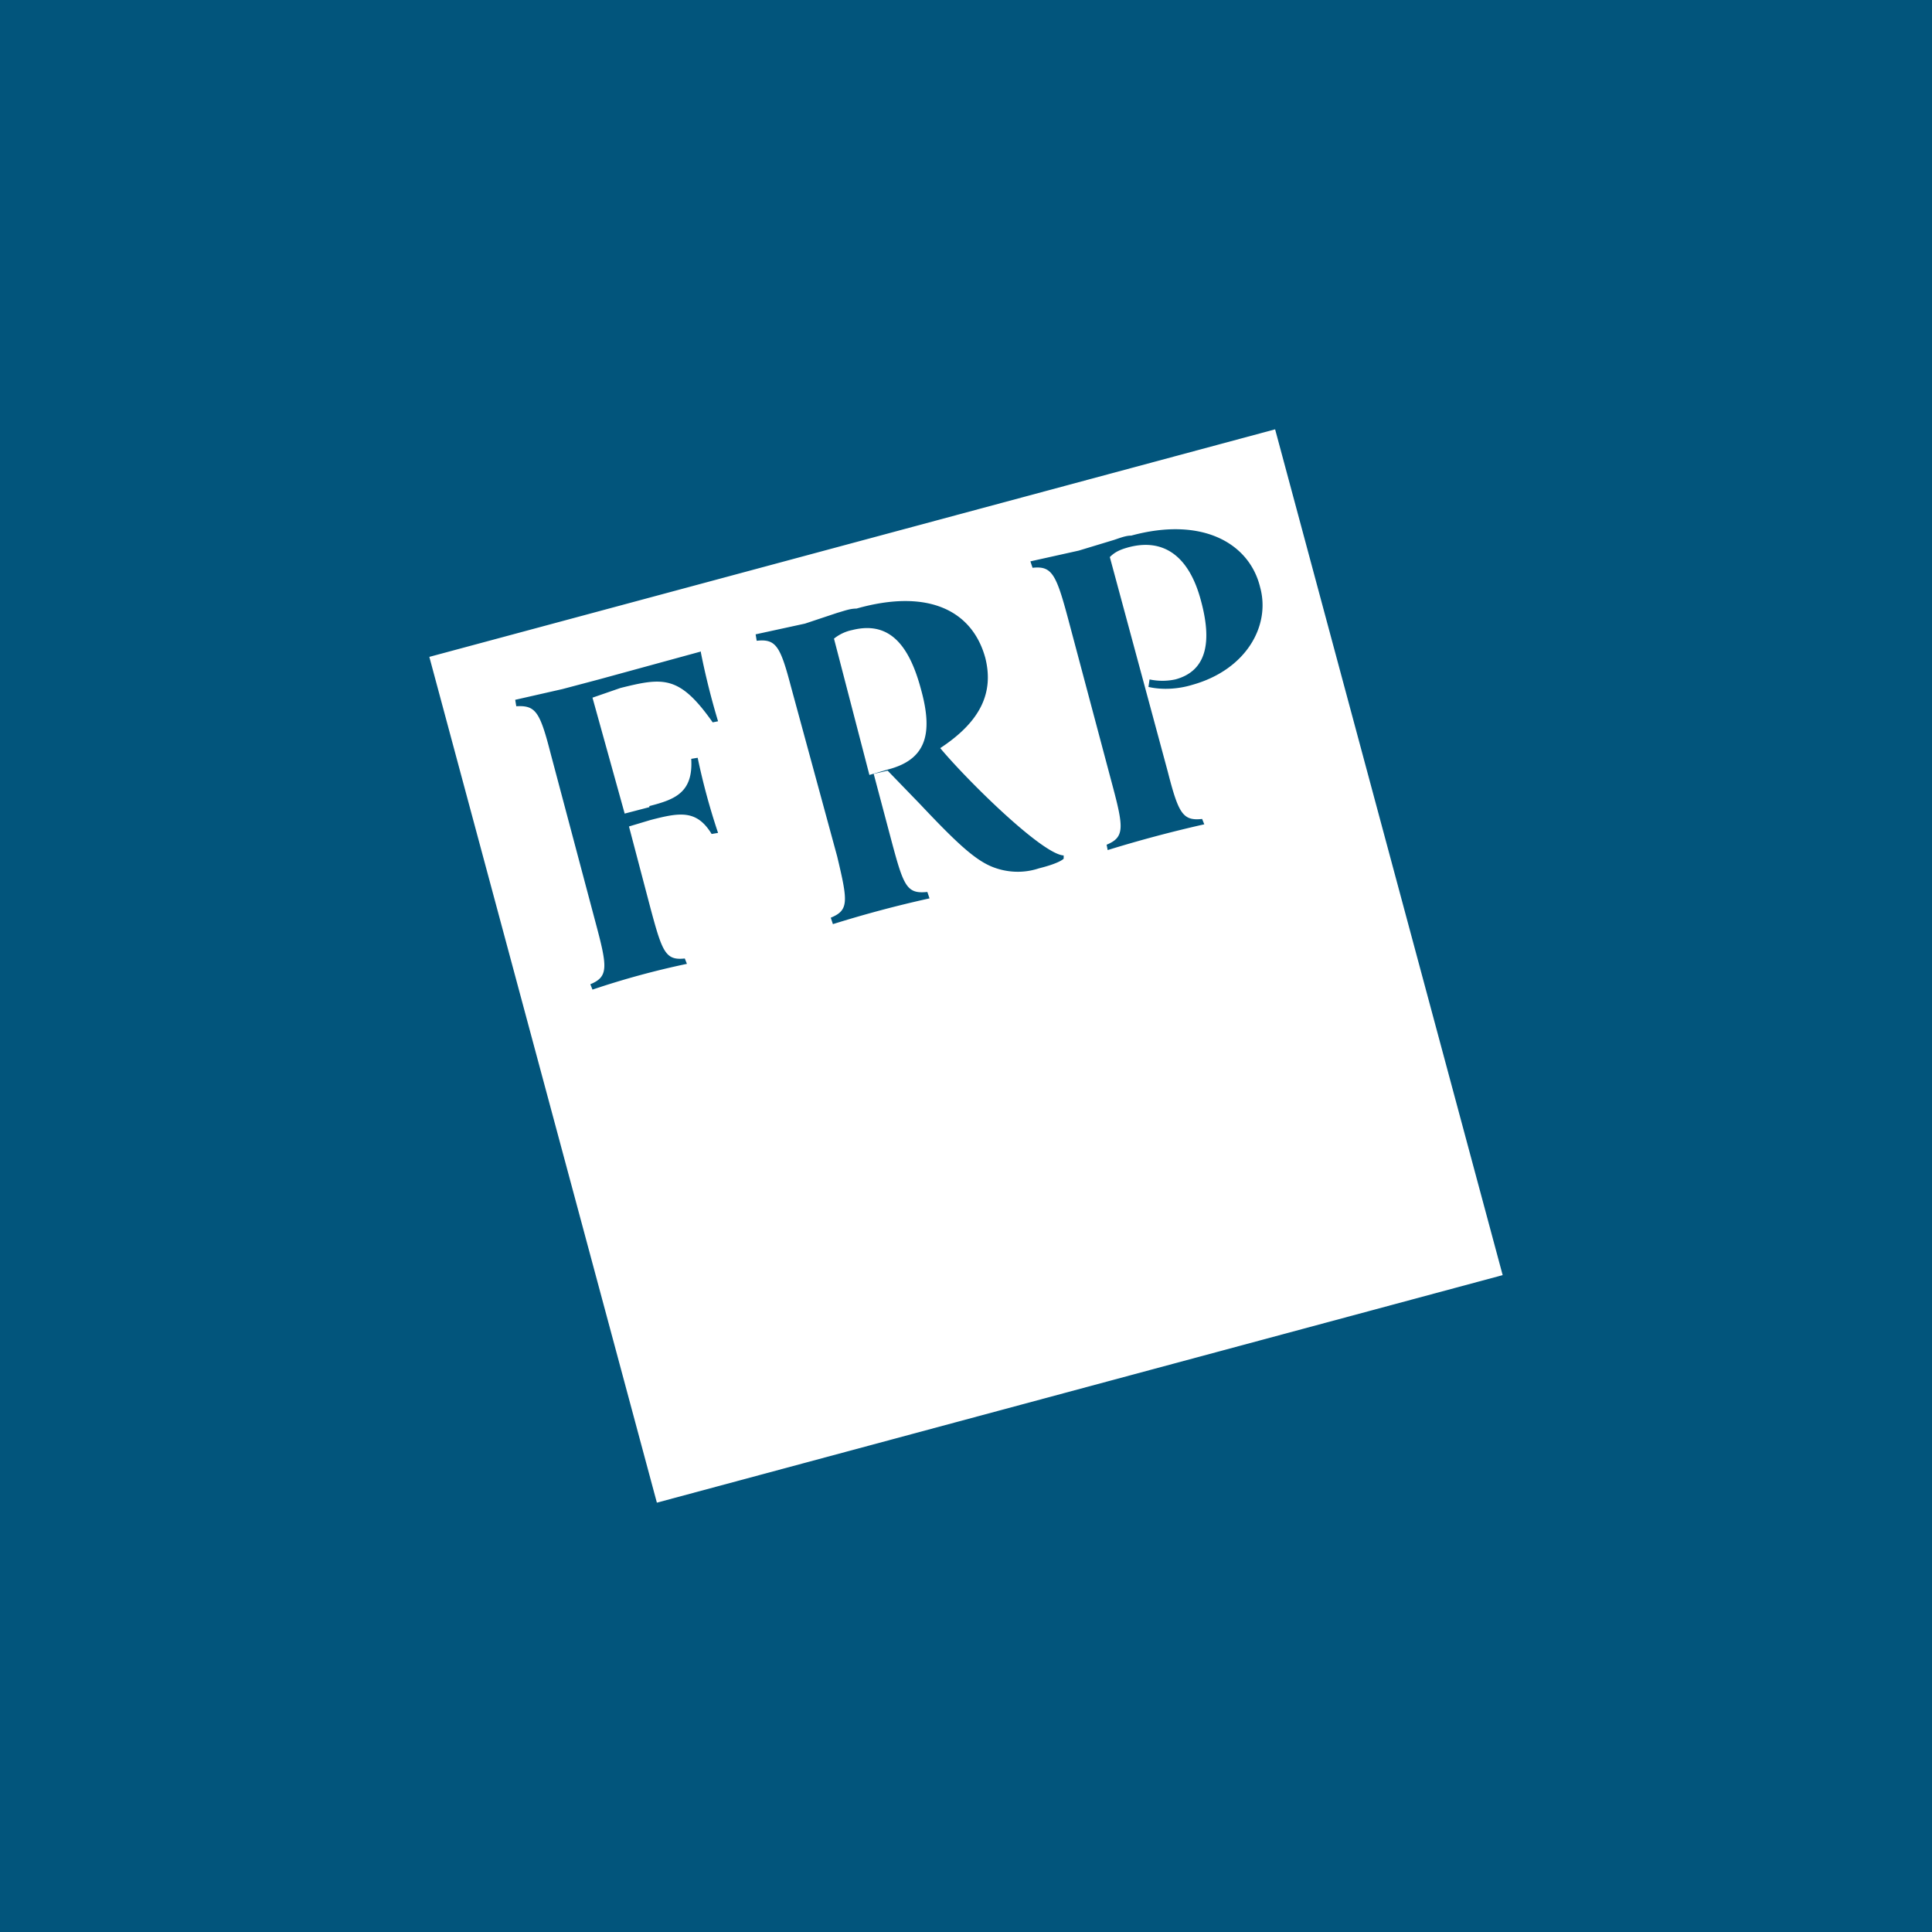 <!-- by TradingView --><svg width="18" height="18" viewBox="0 0 18 18" xmlns="http://www.w3.org/2000/svg"><path fill="#02557C" d="M0 0h18v18H0z"/><path d="M4 6.12 11.88 4 14 11.88 6.12 14 4 6.12Zm2.05 1.4-.23.06-.3-1.08.26-.09c.4-.1.55-.12.86.32l.05-.01a6.87 6.87 0 0 1-.16-.64v-.01l-.95.26-.34.09-.44.1.01.06c.18-.01.22.05.32.44l.42 1.58c.11.41.12.5-.05.57l.02.05a7.74 7.74 0 0 1 .88-.24l-.02-.05c-.18.02-.21-.06-.32-.47l-.2-.76.2-.06c.27-.07.43-.1.57.13l.06-.01a6.23 6.23 0 0 1-.19-.7l-.06.01c.02.32-.16.38-.39.44Zm3.18.55c.14.06.3.07.45.02.2-.05.23-.09.23-.09v-.03c-.2-.01-.9-.7-1.15-1 .38-.25.5-.52.42-.84-.12-.44-.53-.65-1.2-.46-.06 0-.11.02-.18.04l-.3.1-.46.1.01.06c.18-.02.22.05.32.43l.43 1.58c.1.42.11.5-.06.57l.02.06a10.8 10.8 0 0 1 .9-.24l-.02-.06c-.19.02-.22-.05-.33-.46l-.17-.64.13-.03.3.31c.33.35.5.51.66.58ZM10.7 6.4c.13.03.28.02.41-.02.5-.14.73-.55.63-.91-.1-.41-.54-.66-1.2-.48-.05 0-.1.02-.16.04l-.33.1-.45.1.02.06c.18-.02.22.06.33.47l.41 1.54c.11.41.12.5-.05.57l.01.05a11.93 11.93 0 0 1 .9-.24l-.02-.05c-.18.02-.22-.05-.32-.44l-.54-2c.05-.05.1-.07.17-.09.33-.09.57.08.68.5.1.37.06.65-.24.73a.57.57 0 0 1-.24 0l-.01.07Zm-2.93-.45a.4.4 0 0 1 .17-.08c.32-.08.52.1.64.55.12.43.04.66-.31.75l-.17.05-.33-1.27Z" fill="#fff"/></svg>